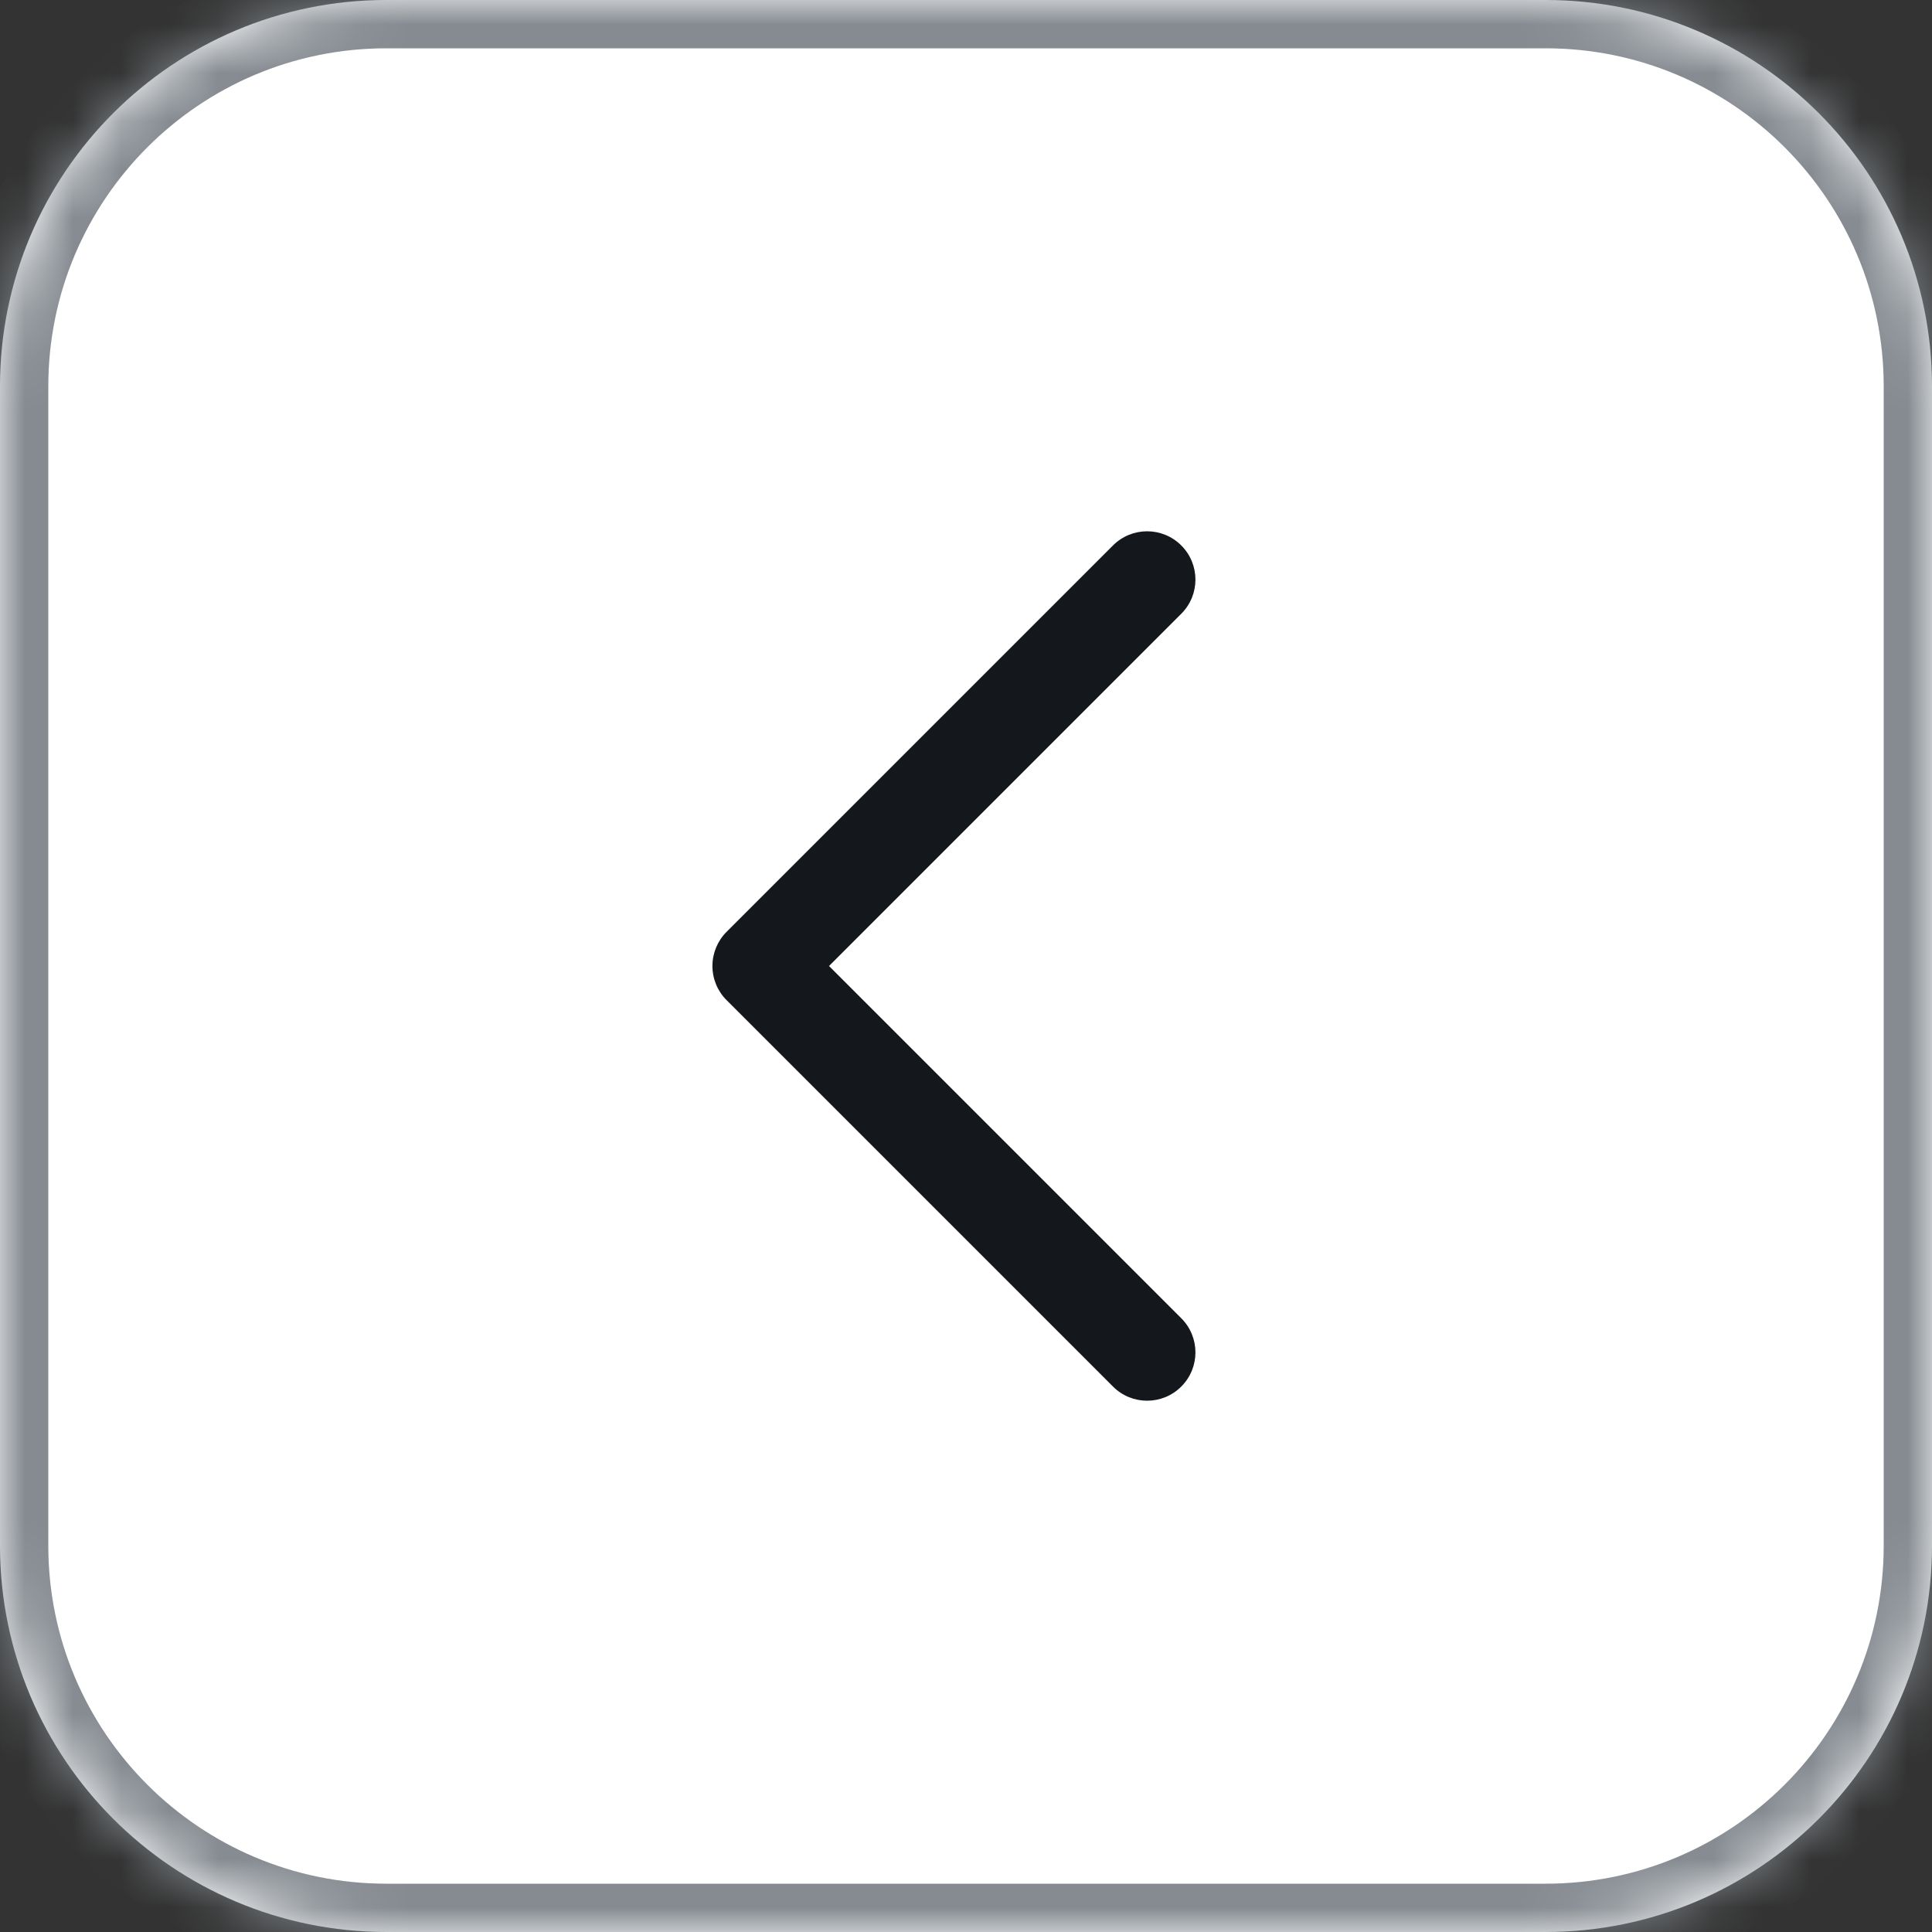 <svg width="40" height="40" viewBox="0 0 40 40" fill="none" xmlns="http://www.w3.org/2000/svg">
<rect x="0" y="0" width="40" height="40" fill="#333333" stroke="none"/>
<mask id="path-1-inside-1_65662_60737" fill="white">
<path d="M0 8C0 3.582 3.582 0 8 0H32C36.418 0 40 3.582 40 8V32C40 36.418 36.418 40 32 40H8C3.582 40 0 36.418 0 32V8Z"/>
</mask>
<path d="M0 8C0 3.582 3.582 0 8 0H32C36.418 0 40 3.582 40 8V32C40 36.418 36.418 40 32 40H8C3.582 40 0 36.418 0 32V8Z" fill="white"/>
<path d="M8 1H32V-1H8V1ZM39 8V32H41V8H39ZM32 39H8V41H32V39ZM1 32V8H-1V32H1ZM8 39C4.134 39 1 35.866 1 32H-1C-1 36.971 3.029 41 8 41V39ZM39 32C39 35.866 35.866 39 32 39V41C36.971 41 41 36.971 41 32H39ZM32 1C35.866 1 39 4.134 39 8H41C41 3.029 36.971 -1 32 -1V1ZM8 -1C3.029 -1 -1 3.029 -1 8H1C1 4.134 4.134 1 8 1V-1Z" fill="#858B91" mask="url(#path-1-inside-1_65662_60737)"/>
<path fill-rule="evenodd" clip-rule="evenodd" d="M24.457 28.707C24.848 28.317 24.848 27.683 24.457 27.293L17.164 20L24.457 12.707C24.848 12.317 24.848 11.683 24.457 11.293C24.067 10.902 23.433 10.902 23.043 11.293L15.043 19.293C14.855 19.48 14.75 19.735 14.75 20C14.75 20.265 14.855 20.52 15.043 20.707L23.043 28.707C23.433 29.098 24.067 29.098 24.457 28.707Z" fill="#14181C"/>
</svg>
